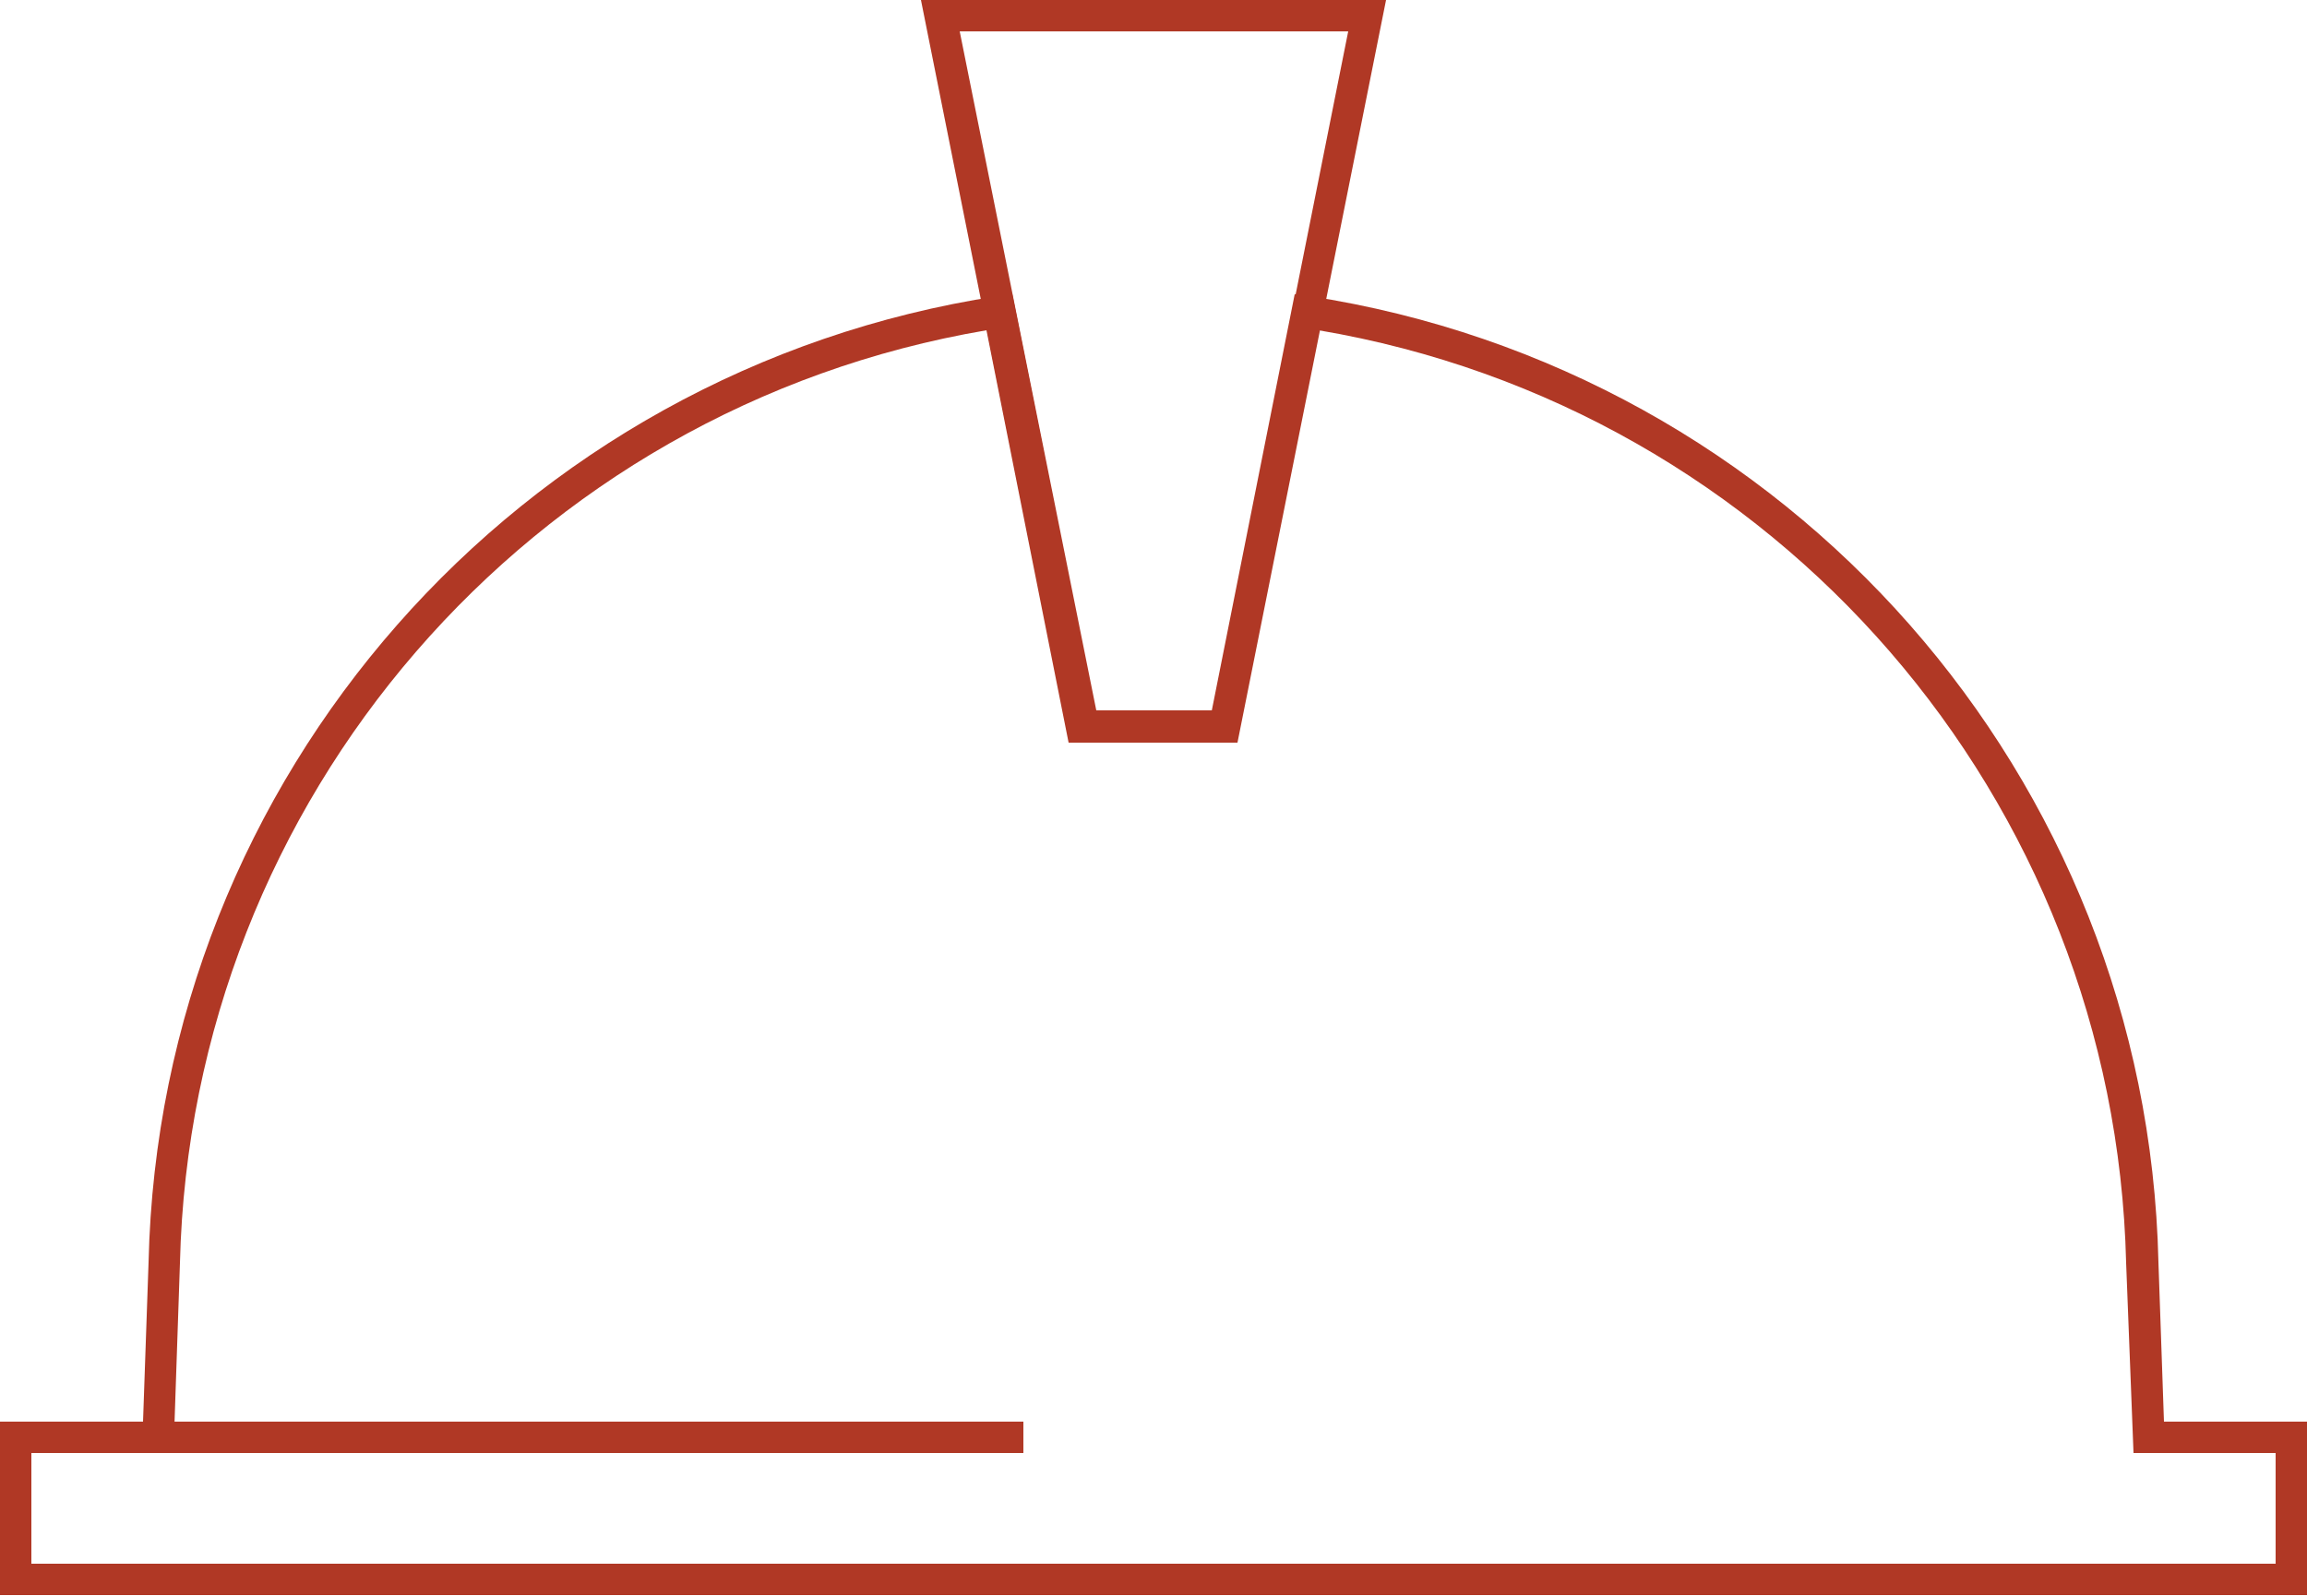 <?xml version="1.0" encoding="UTF-8"?><svg id="Layer_2" xmlns="http://www.w3.org/2000/svg" xmlns:xlink="http://www.w3.org/1999/xlink" viewBox="0 0 25 17.3"><defs><style>.cls-1{fill:none;}.cls-2{clip-path:url(#clippath);}.cls-3{fill:#b03825;}</style><clipPath id="clippath"><rect class="cls-1" width="25" height="17.3"/></clipPath></defs><g id="Menu_Button"><g id="Group_645"><path id="Path_203" class="cls-3" d="m10.4.34h4.21l-1.47,7.36h-1.26L10.4.34Zm-.42-.34l1.61,8.05h1.82L15.02,0h-5.04Z"/><g id="Group_644-2"><g class="cls-2"><g id="Group_643-2"><path id="Path_204" class="cls-3" d="m25,17.29H0v-1.88h1.55l.06-1.73c.12-5.26,4-9.67,9.2-10.47l.16-.02.9,4.52h1.26l.9-4.52.16.02c5.2.8,9.08,5.21,9.2,10.47l.06,1.73h1.55v1.88Zm-24.66-.34h24.32v-1.2h-1.54l-.08-2.06c-.12-5.03-3.79-9.27-8.75-10.11l-.89,4.47h-1.82l-.89-4.47C5.74,4.42,2.07,8.66,1.95,13.69l-.07,2.06H.34v1.2Z"/><rect id="Rectangle_360" class="cls-3" x="1.71" y="15.41" width="9.38" height=".34"/></g></g></g></g></g></svg>